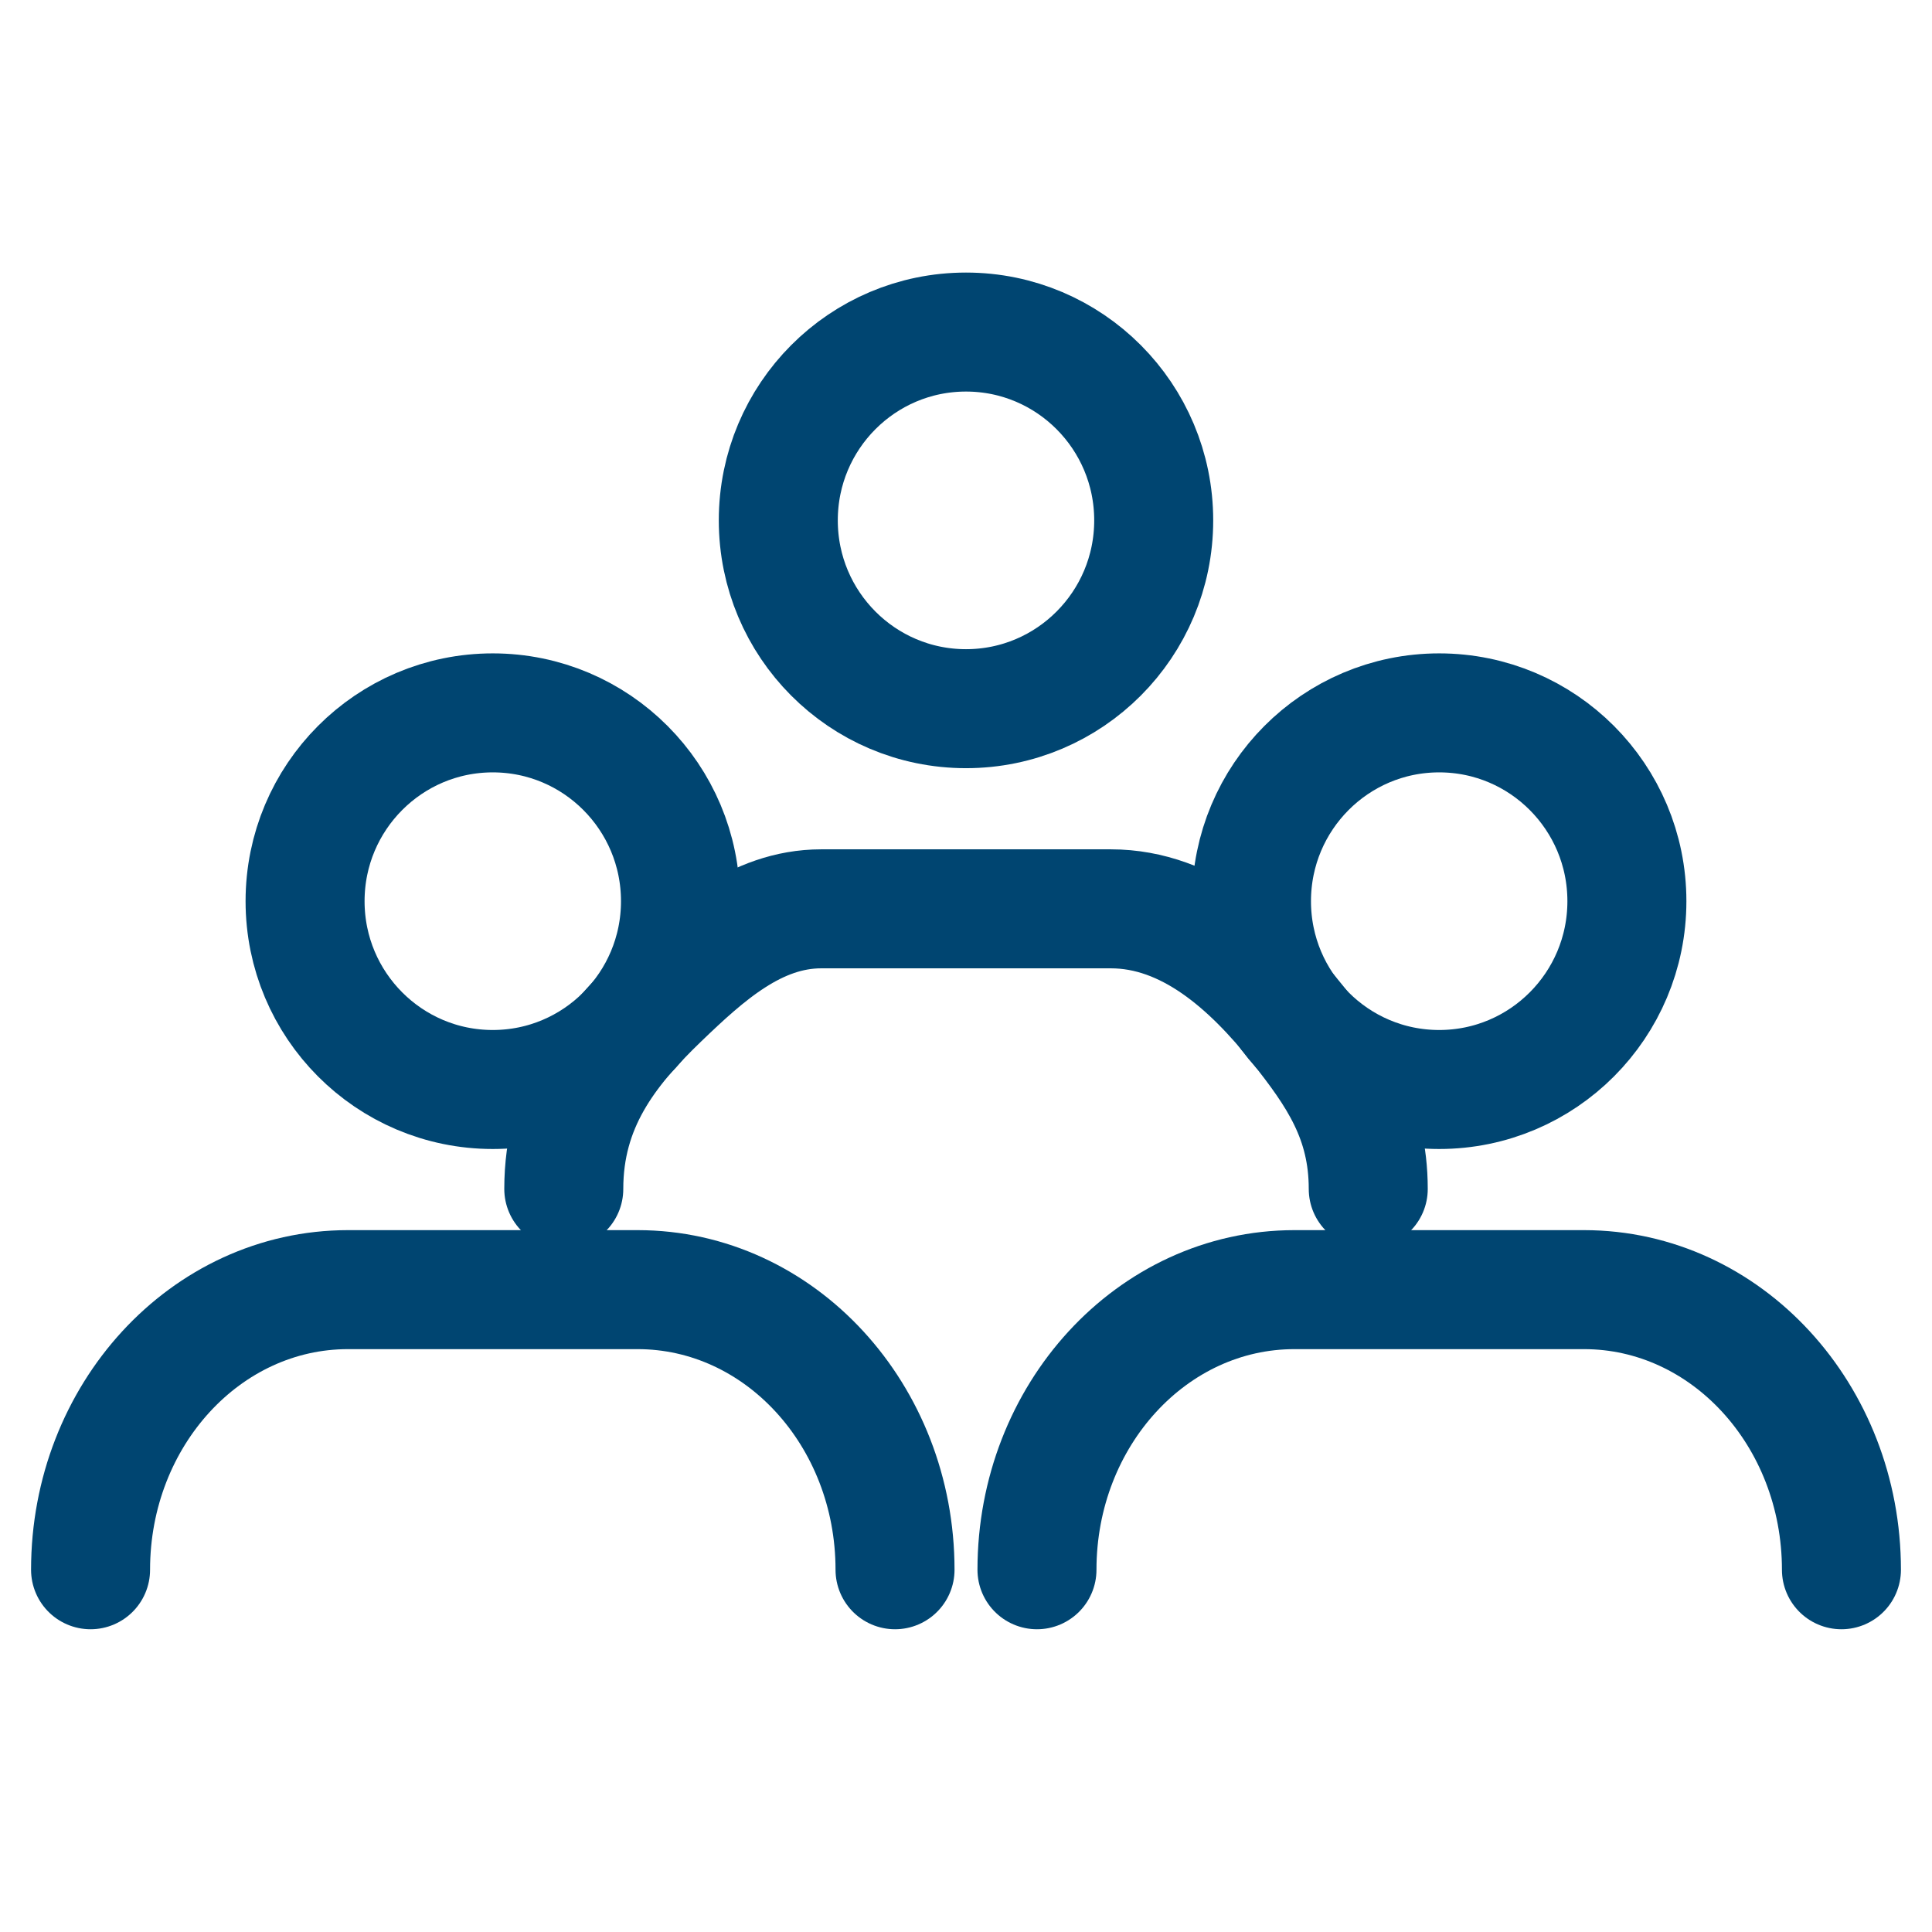 <?xml version="1.0" encoding="UTF-8"?>
<svg width="64px" height="64px" viewBox="0 0 64 64" version="1.1" xmlns="http://www.w3.org/2000/svg" xmlns:xlink="http://www.w3.org/1999/xlink">
    <title>v1</title>
    <g id="v1" stroke="none" stroke-width="1" fill="none" fill-rule="evenodd" stroke-linecap="round" stroke-linejoin="round">
        <g id="Group" transform="translate(3, 11)" stroke="#004571" stroke-width="3.942">
            <g id="bono-socialSVG" transform="translate(0, 12.615)">
                <ellipse id="Oval-4" cx="13.324" cy="6.238" rx="6.218" ry="6.238"></ellipse>
                <path d="M0,28.385 C0,23.26 3.818,19.106 8.528,19.106 L18.121,19.106 C22.831,19.106 26.649,23.26 26.649,28.385" id="Rectangle-5"></path>
            </g>
            <g id="bono-socialSVG" transform="translate(31.351, 12.615)">
                <ellipse id="Oval-4" cx="13.324" cy="6.238" rx="6.218" ry="6.238"></ellipse>
                <path d="M0,28.385 C0,23.26 3.818,19.106 8.528,19.106 L18.121,19.106 C22.831,19.106 26.649,23.26 26.649,28.385" id="Rectangle-5"></path>
            </g>
            <g id="bono-socialSVG" transform="translate(15.676, -0)">
                <ellipse id="Oval-4" cx="13.324" cy="6.238" rx="6.218" ry="6.238"></ellipse>
                <path d="M0,28.385 C0,25.614 1.417,23.777 3.187,22.077 C4.69,20.632 6.364,19.106 8.528,19.106 L18.121,19.106 C20.7,19.106 22.764,20.986 24.328,22.954 C25.62,24.581 26.649,26.066 26.649,28.385" id="Rectangle-5"></path>
            </g>
        </g>
    </g>
</svg>